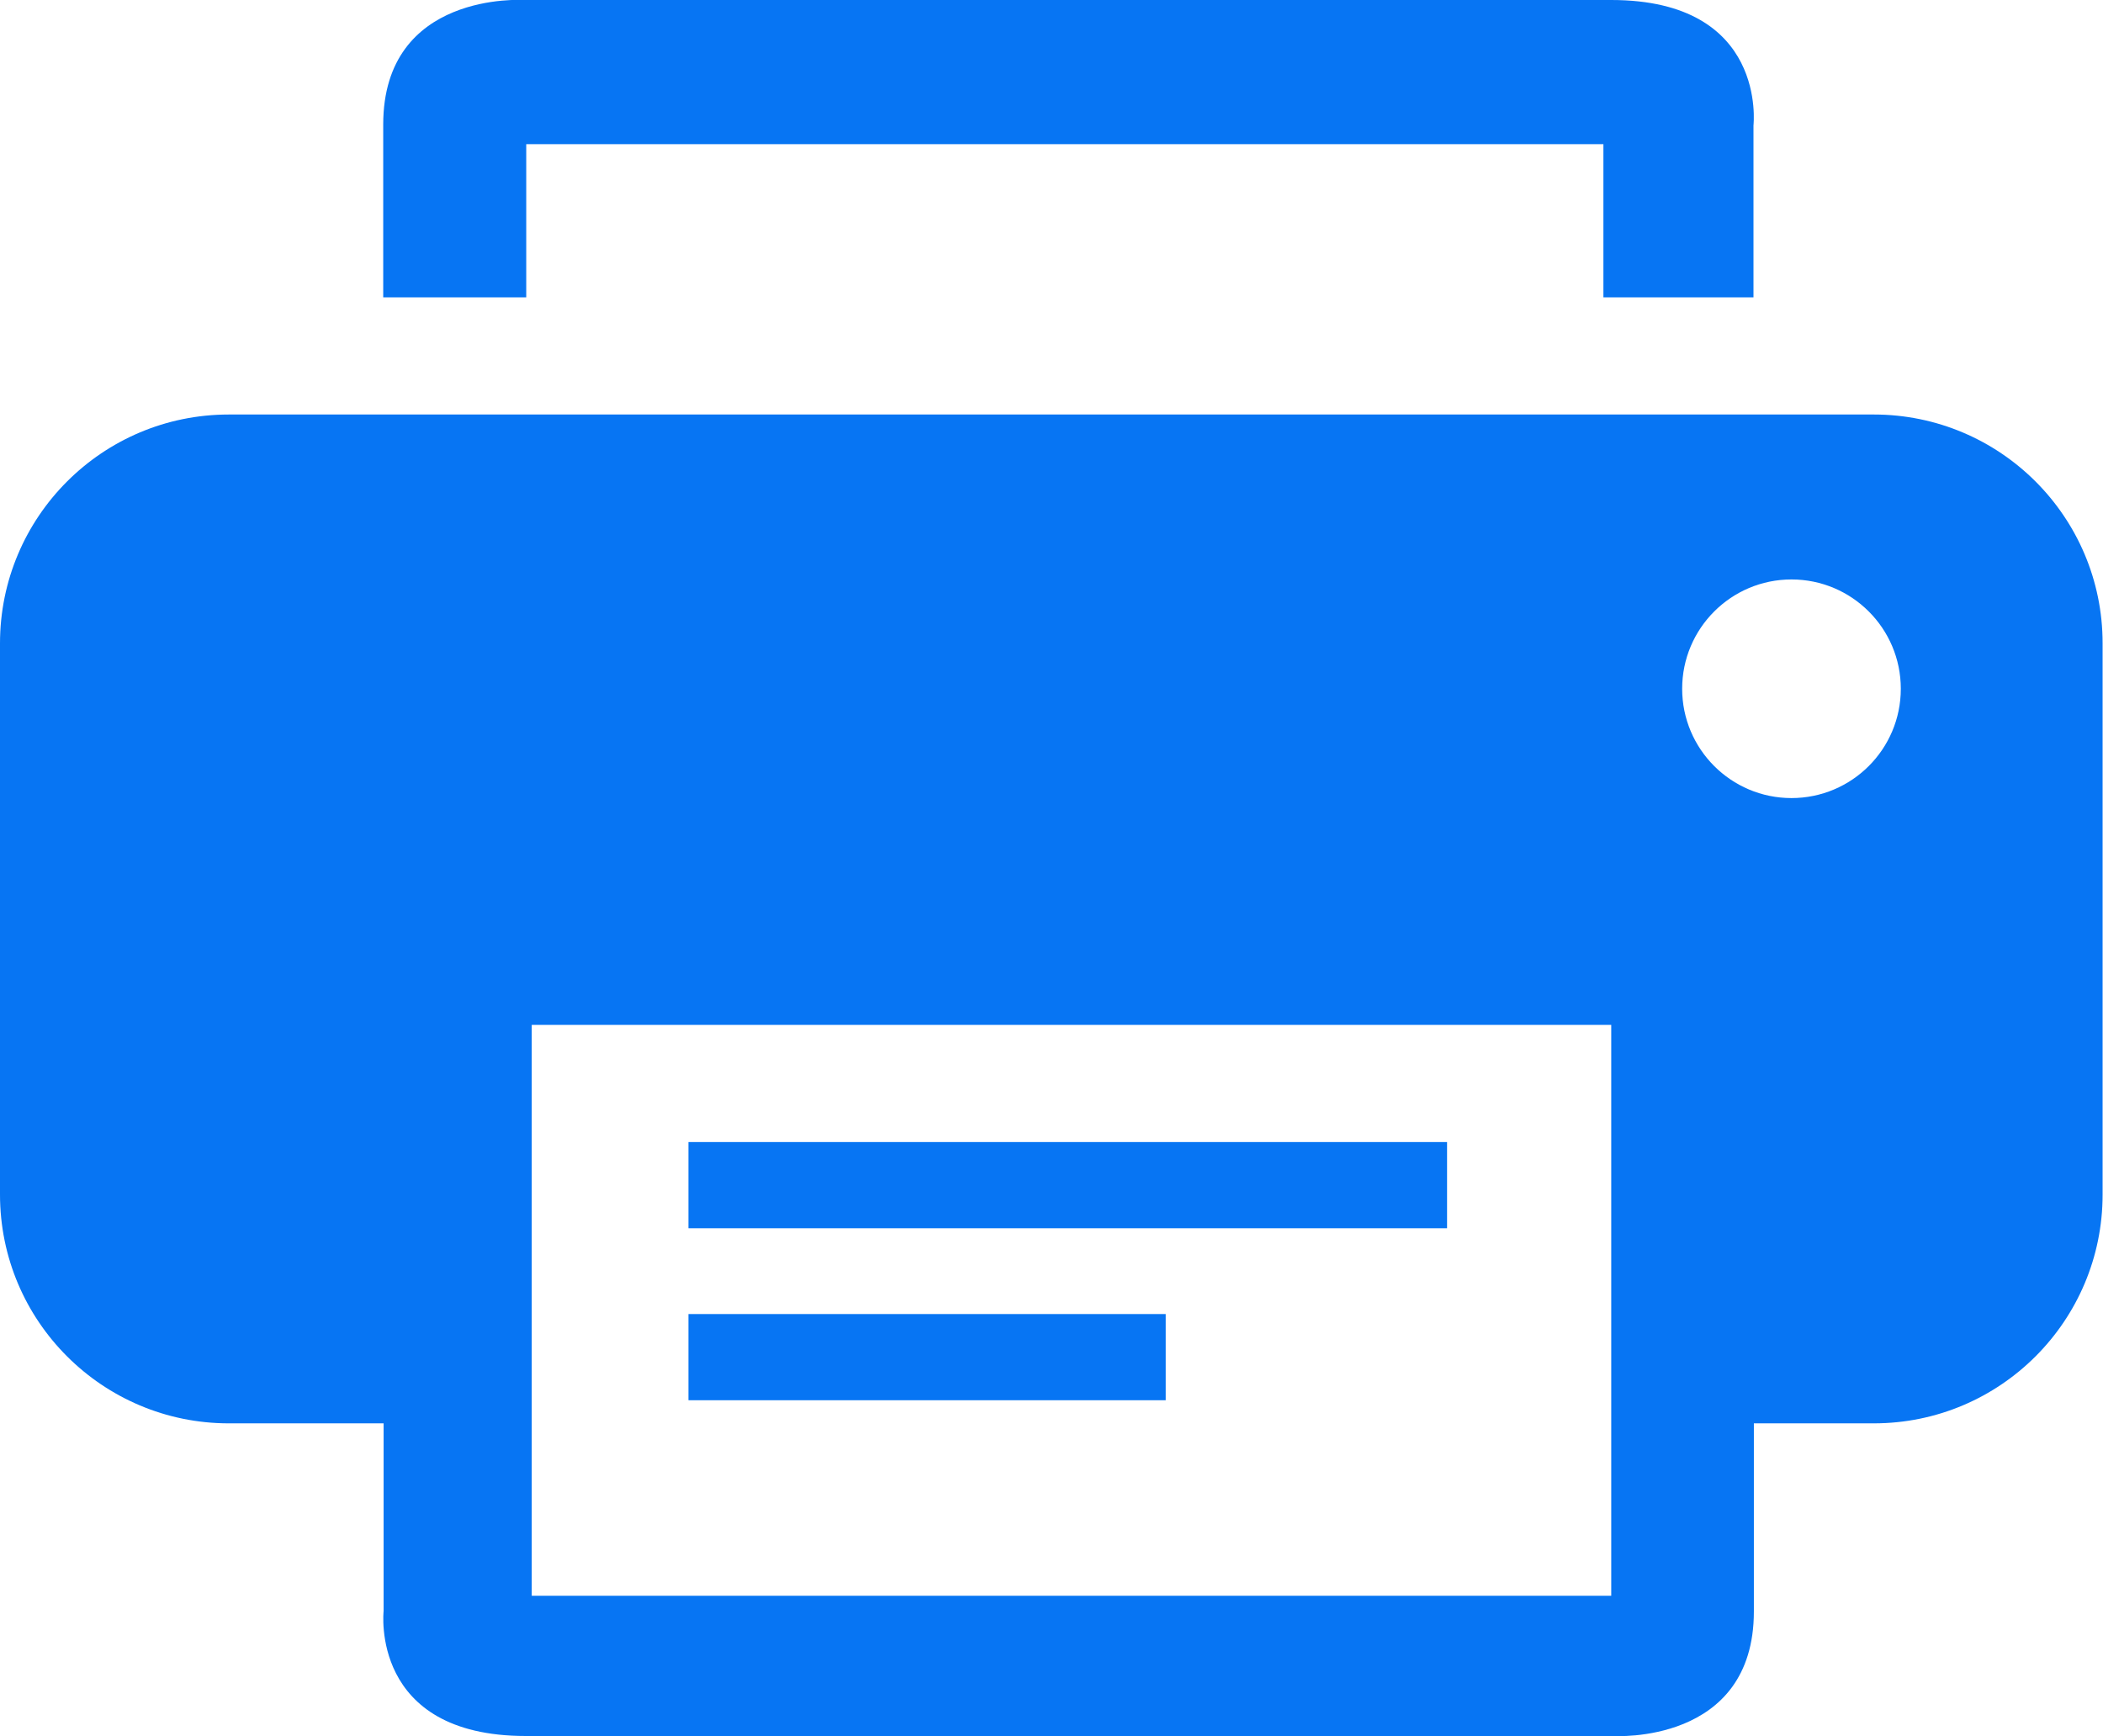 <?xml version="1.0" encoding="UTF-8"?>
<svg id="_레이어_1" data-name="레이어 1" xmlns="http://www.w3.org/2000/svg" viewBox="0 0 53.67 44.32">
  <path d="M13.43,3.68h27.49v3.91h3.83V3.2S45.12,0,41.12,0H13.36s-3.58-.23-3.58,3.18v4.41h3.65v-3.91Z" style="fill: #0775f3; stroke-width: 0px;"/>
  <path d="M47.83,10.58H5.84c-3.23,0-5.84,2.62-5.84,5.84v14.07c0,3.23,2.62,5.84,5.84,5.84h3.95v4.79s-.36,3.19,3.63,3.19h27.76s3.58.23,3.58-3.18v-4.8h3.06c3.23,0,5.84-2.62,5.84-5.84v-14.07c0-3.23-2.62-5.84-5.84-5.84ZM41.12,40.73H13.57v-14.57h27.55v14.57ZM45.72,20.37c-1.54,0-2.79-1.25-2.79-2.79s1.25-2.79,2.79-2.79,2.79,1.25,2.79,2.79-1.25,2.79-2.79,2.79Z" style="fill: #0775f3; stroke-width: 0px;"/>
  <rect x="17.57" y="29.15" width="19.36" height="2.2" style="fill: #0775f3; stroke-width: 0px;"/>
  <rect x="17.57" y="33.54" width="12.18" height="2.2" style="fill: #0775f3; stroke-width: 0px;"/>
</svg>